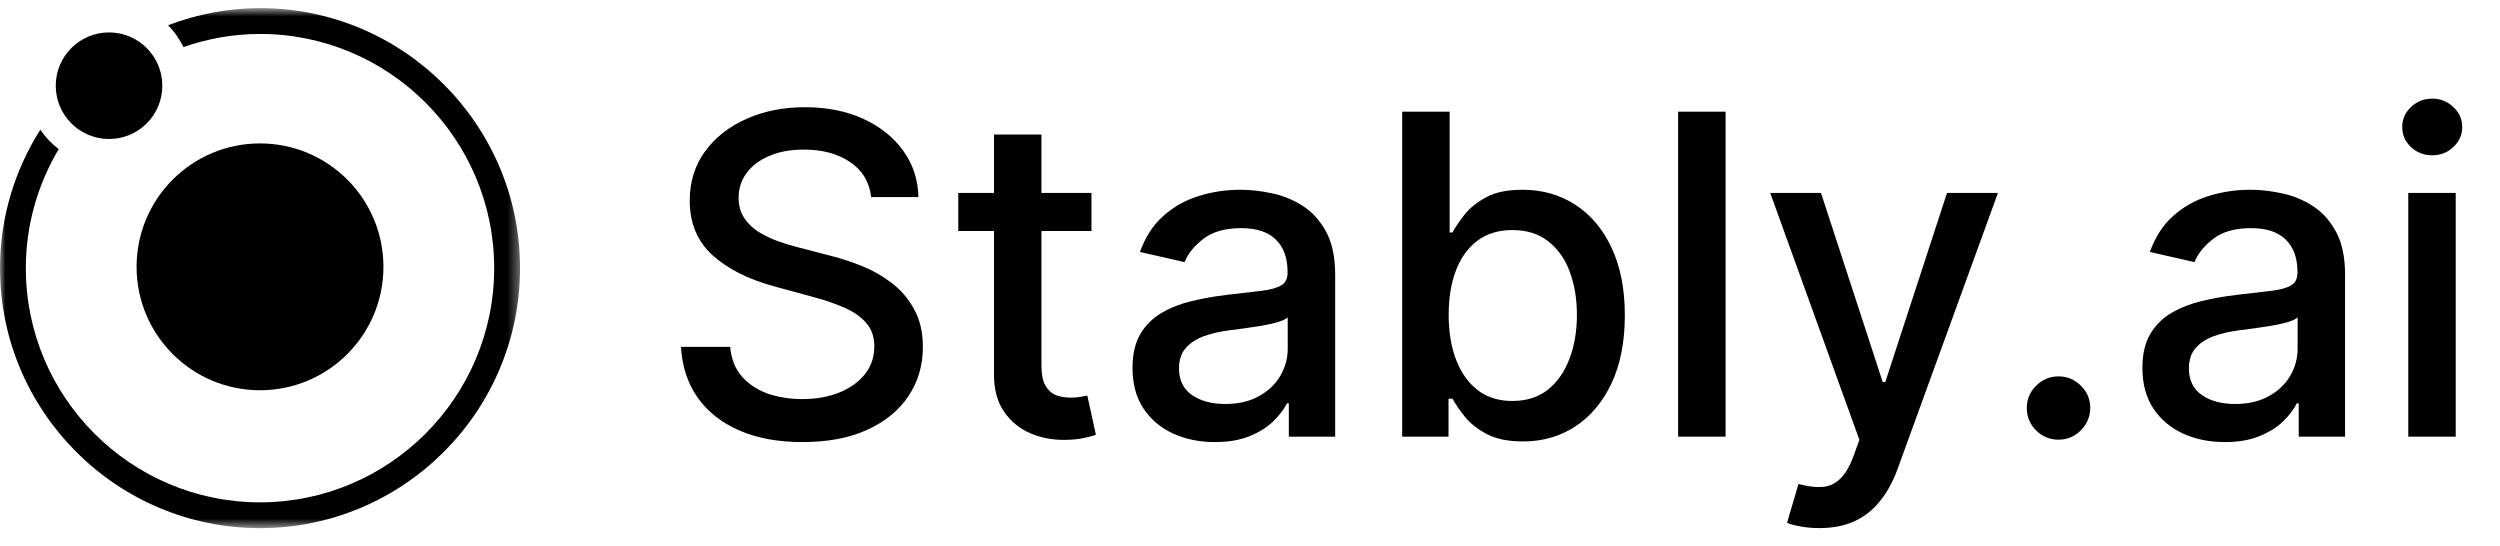 <svg width="229" height="50" viewBox="0 0 229 50" fill="none" xmlns="http://www.w3.org/2000/svg">
<mask id="mask0_67_158" style="mask-type:luminance" maskUnits="userSpaceOnUse" x="0" y="0" width="48" height="49">
<path d="M47.635 0.744H0V48.379H47.635V0.744Z" fill="white"/>
</mask>
<g mask="url(#mask0_67_158)">
<path d="M23.816 13.137C30.061 13.137 35.123 18.198 35.123 24.442C35.123 30.686 30.061 35.747 23.816 35.747C17.573 35.747 12.511 30.686 12.511 24.442C12.511 18.198 17.573 13.137 23.816 13.137Z" fill="black"/>
<path d="M23.816 0.744C20.849 0.744 18.017 1.314 15.396 2.31C15.969 2.892 16.443 3.569 16.806 4.311C19.007 3.545 21.36 3.109 23.817 3.109C35.646 3.109 45.268 12.734 45.268 24.561C45.268 36.386 35.646 46.014 23.816 46.014C11.989 46.014 2.366 36.388 2.366 24.562C2.366 20.578 3.478 16.858 5.377 13.657C4.726 13.159 4.152 12.562 3.692 11.881C1.366 15.557 0 19.898 0 24.562C0 37.694 10.683 48.379 23.816 48.379C36.95 48.379 47.635 37.695 47.635 24.562C47.635 11.429 36.95 0.744 23.816 0.744Z" fill="black"/>
<path d="M9.988 2.97C12.684 2.97 14.869 5.155 14.869 7.851C14.869 10.547 12.684 12.732 9.988 12.732C7.293 12.732 5.107 10.547 5.107 7.851C5.107 5.155 7.293 2.97 9.988 2.97Z" fill="black"/>
</g>
<path d="M79.796 18.049C79.641 16.673 79.001 15.607 77.877 14.851C76.753 14.085 75.338 13.703 73.632 13.703C72.411 13.703 71.355 13.896 70.463 14.284C69.571 14.662 68.879 15.185 68.384 15.854C67.9 16.513 67.657 17.264 67.657 18.107C67.657 18.815 67.822 19.425 68.152 19.939C68.491 20.453 68.932 20.884 69.475 21.233C70.027 21.572 70.618 21.858 71.248 22.09C71.878 22.313 72.484 22.497 73.065 22.643L75.972 23.399C76.922 23.631 77.896 23.946 78.894 24.344C79.893 24.741 80.818 25.264 81.671 25.914C82.524 26.563 83.212 27.367 83.735 28.327C84.268 29.286 84.535 30.435 84.535 31.772C84.535 33.458 84.099 34.956 83.227 36.264C82.364 37.572 81.109 38.604 79.461 39.36C77.824 40.116 75.842 40.494 73.516 40.494C71.287 40.494 69.358 40.141 67.73 39.433C66.102 38.726 64.828 37.722 63.907 36.424C62.986 35.116 62.477 33.565 62.38 31.772H66.887C66.974 32.848 67.323 33.744 67.934 34.461C68.554 35.169 69.344 35.697 70.303 36.046C71.272 36.385 72.333 36.555 73.487 36.555C74.756 36.555 75.885 36.356 76.874 35.959C77.872 35.552 78.657 34.99 79.229 34.272C79.801 33.546 80.087 32.698 80.087 31.729C80.087 30.846 79.835 30.125 79.331 29.562C78.836 29 78.163 28.535 77.31 28.167C76.467 27.799 75.512 27.474 74.446 27.193L70.928 26.233C68.544 25.584 66.654 24.63 65.259 23.37C63.873 22.11 63.18 20.443 63.18 18.369C63.18 16.654 63.645 15.156 64.576 13.877C65.506 12.598 66.766 11.604 68.355 10.897C69.945 10.18 71.737 9.821 73.734 9.821C75.75 9.821 77.528 10.175 79.069 10.882C80.62 11.59 81.841 12.564 82.732 13.804C83.624 15.035 84.089 16.45 84.128 18.049H79.796ZM99.977 17.671V21.16H87.78V17.671H99.977ZM91.051 12.322H95.397V33.444C95.397 34.287 95.523 34.922 95.775 35.348C96.028 35.765 96.352 36.051 96.749 36.206C97.156 36.351 97.597 36.424 98.072 36.424C98.421 36.424 98.727 36.4 98.988 36.351C99.25 36.303 99.453 36.264 99.599 36.235L100.384 39.826C100.132 39.922 99.773 40.019 99.308 40.116C98.843 40.223 98.261 40.281 97.564 40.291C96.42 40.31 95.354 40.107 94.365 39.68C93.377 39.254 92.577 38.595 91.967 37.703C91.356 36.812 91.051 35.692 91.051 34.345V12.322ZM111.283 40.494C109.868 40.494 108.589 40.233 107.445 39.709C106.301 39.176 105.395 38.406 104.727 37.398C104.068 36.39 103.738 35.154 103.738 33.691C103.738 32.431 103.98 31.394 104.465 30.58C104.95 29.766 105.604 29.122 106.427 28.647C107.251 28.172 108.172 27.813 109.19 27.571C110.207 27.329 111.244 27.145 112.3 27.018C113.638 26.863 114.723 26.737 115.557 26.64C116.39 26.534 116.996 26.364 117.374 26.132C117.752 25.899 117.941 25.521 117.941 24.998V24.896C117.941 23.627 117.582 22.643 116.865 21.945C116.158 21.247 115.101 20.898 113.696 20.898C112.233 20.898 111.079 21.223 110.236 21.872C109.403 22.512 108.826 23.224 108.506 24.009L104.421 23.079C104.906 21.722 105.613 20.627 106.544 19.794C107.484 18.951 108.564 18.34 109.786 17.962C111.007 17.574 112.291 17.381 113.638 17.381C114.529 17.381 115.474 17.487 116.473 17.7C117.48 17.904 118.42 18.282 119.293 18.834C120.175 19.387 120.897 20.176 121.459 21.204C122.021 22.221 122.302 23.544 122.302 25.172V40H118.057V36.947H117.883C117.602 37.509 117.18 38.062 116.618 38.604C116.056 39.147 115.334 39.598 114.452 39.956C113.57 40.315 112.514 40.494 111.283 40.494ZM112.228 37.005C113.429 37.005 114.457 36.768 115.31 36.293C116.172 35.818 116.826 35.198 117.272 34.432C117.728 33.657 117.955 32.828 117.955 31.947V29.068C117.8 29.223 117.5 29.369 117.054 29.504C116.618 29.63 116.119 29.742 115.557 29.839C114.995 29.926 114.447 30.008 113.914 30.086C113.381 30.154 112.935 30.212 112.577 30.26C111.733 30.367 110.963 30.546 110.265 30.798C109.577 31.05 109.025 31.413 108.608 31.888C108.201 32.353 107.997 32.974 107.997 33.749C107.997 34.825 108.395 35.639 109.19 36.191C109.984 36.734 110.997 37.005 112.228 37.005ZM128.44 40V10.228H132.787V21.291H133.048C133.3 20.826 133.664 20.288 134.139 19.677C134.613 19.067 135.272 18.534 136.116 18.078C136.959 17.613 138.073 17.381 139.459 17.381C141.262 17.381 142.87 17.836 144.285 18.747C145.7 19.658 146.81 20.971 147.614 22.686C148.428 24.402 148.835 26.466 148.835 28.879C148.835 31.292 148.433 33.361 147.629 35.087C146.825 36.802 145.72 38.125 144.314 39.055C142.909 39.976 141.305 40.436 139.503 40.436C138.146 40.436 137.036 40.208 136.174 39.753C135.321 39.297 134.652 38.764 134.168 38.154C133.683 37.543 133.31 37.001 133.048 36.526H132.685V40H128.44ZM132.699 28.836C132.699 30.406 132.927 31.782 133.383 32.964C133.838 34.146 134.497 35.072 135.36 35.741C136.222 36.4 137.279 36.729 138.529 36.729C139.827 36.729 140.913 36.385 141.785 35.697C142.657 34.999 143.316 34.054 143.762 32.862C144.218 31.67 144.445 30.328 144.445 28.836C144.445 27.363 144.222 26.04 143.777 24.867C143.341 23.694 142.681 22.769 141.8 22.09C140.927 21.412 139.837 21.073 138.529 21.073C137.269 21.073 136.203 21.398 135.331 22.047C134.468 22.696 133.814 23.602 133.368 24.765C132.922 25.928 132.699 27.285 132.699 28.836ZM158.063 10.228V40H153.716V10.228H158.063ZM166.658 48.373C166.009 48.373 165.417 48.32 164.884 48.213C164.351 48.117 163.954 48.01 163.692 47.894L164.739 44.332C165.534 44.545 166.241 44.637 166.861 44.608C167.482 44.579 168.029 44.347 168.504 43.91C168.989 43.474 169.415 42.762 169.783 41.773L170.321 40.291L162.151 17.671H166.803L172.458 34.999H172.691L178.346 17.671H183.012L173.81 42.98C173.384 44.143 172.841 45.127 172.182 45.931C171.523 46.745 170.738 47.356 169.827 47.763C168.916 48.17 167.86 48.373 166.658 48.373ZM188.561 40.276C187.767 40.276 187.083 39.995 186.512 39.433C185.94 38.861 185.654 38.173 185.654 37.369C185.654 36.574 185.94 35.896 186.512 35.334C187.083 34.762 187.767 34.476 188.561 34.476C189.356 34.476 190.039 34.762 190.611 35.334C191.183 35.896 191.469 36.574 191.469 37.369C191.469 37.902 191.333 38.391 191.062 38.837C190.8 39.273 190.451 39.622 190.015 39.884C189.579 40.145 189.094 40.276 188.561 40.276ZM203.789 40.494C202.374 40.494 201.095 40.233 199.951 39.709C198.808 39.176 197.901 38.406 197.233 37.398C196.574 36.39 196.244 35.154 196.244 33.691C196.244 32.431 196.486 31.394 196.971 30.58C197.456 29.766 198.11 29.122 198.934 28.647C199.757 28.172 200.678 27.813 201.696 27.571C202.713 27.329 203.75 27.145 204.806 27.018C206.144 26.863 207.229 26.737 208.063 26.64C208.896 26.534 209.502 26.364 209.88 26.132C210.258 25.899 210.447 25.521 210.447 24.998V24.896C210.447 23.627 210.088 22.643 209.371 21.945C208.664 21.247 207.607 20.898 206.202 20.898C204.739 20.898 203.585 21.223 202.742 21.872C201.909 22.512 201.332 23.224 201.012 24.009L196.927 23.079C197.412 21.722 198.119 20.627 199.05 19.794C199.99 18.951 201.07 18.34 202.292 17.962C203.513 17.574 204.797 17.381 206.144 17.381C207.035 17.381 207.98 17.487 208.979 17.7C209.987 17.904 210.927 18.282 211.799 18.834C212.681 19.387 213.403 20.176 213.965 21.204C214.527 22.221 214.808 23.544 214.808 25.172V40H210.563V36.947H210.389C210.108 37.509 209.686 38.062 209.124 38.604C208.562 39.147 207.84 39.598 206.958 39.956C206.076 40.315 205.02 40.494 203.789 40.494ZM204.734 37.005C205.936 37.005 206.963 36.768 207.816 36.293C208.678 35.818 209.332 35.198 209.778 34.432C210.234 33.657 210.461 32.828 210.461 31.947V29.068C210.306 29.223 210.006 29.369 209.56 29.504C209.124 29.63 208.625 29.742 208.063 29.839C207.501 29.926 206.953 30.008 206.42 30.086C205.887 30.154 205.441 30.212 205.083 30.26C204.24 30.367 203.469 30.546 202.771 30.798C202.083 31.05 201.531 31.413 201.114 31.888C200.707 32.353 200.504 32.974 200.504 33.749C200.504 34.825 200.901 35.639 201.696 36.191C202.49 36.734 203.503 37.005 204.734 37.005ZM220.597 40V17.671H224.944V40H220.597ZM222.792 14.226C222.036 14.226 221.387 13.974 220.844 13.47C220.311 12.956 220.045 12.346 220.045 11.638C220.045 10.921 220.311 10.311 220.844 9.807C221.387 9.293 222.036 9.036 222.792 9.036C223.548 9.036 224.193 9.293 224.726 9.807C225.269 10.311 225.54 10.921 225.54 11.638C225.54 12.346 225.269 12.956 224.726 13.47C224.193 13.974 223.548 14.226 222.792 14.226Z" fill="black"/>
</svg>
